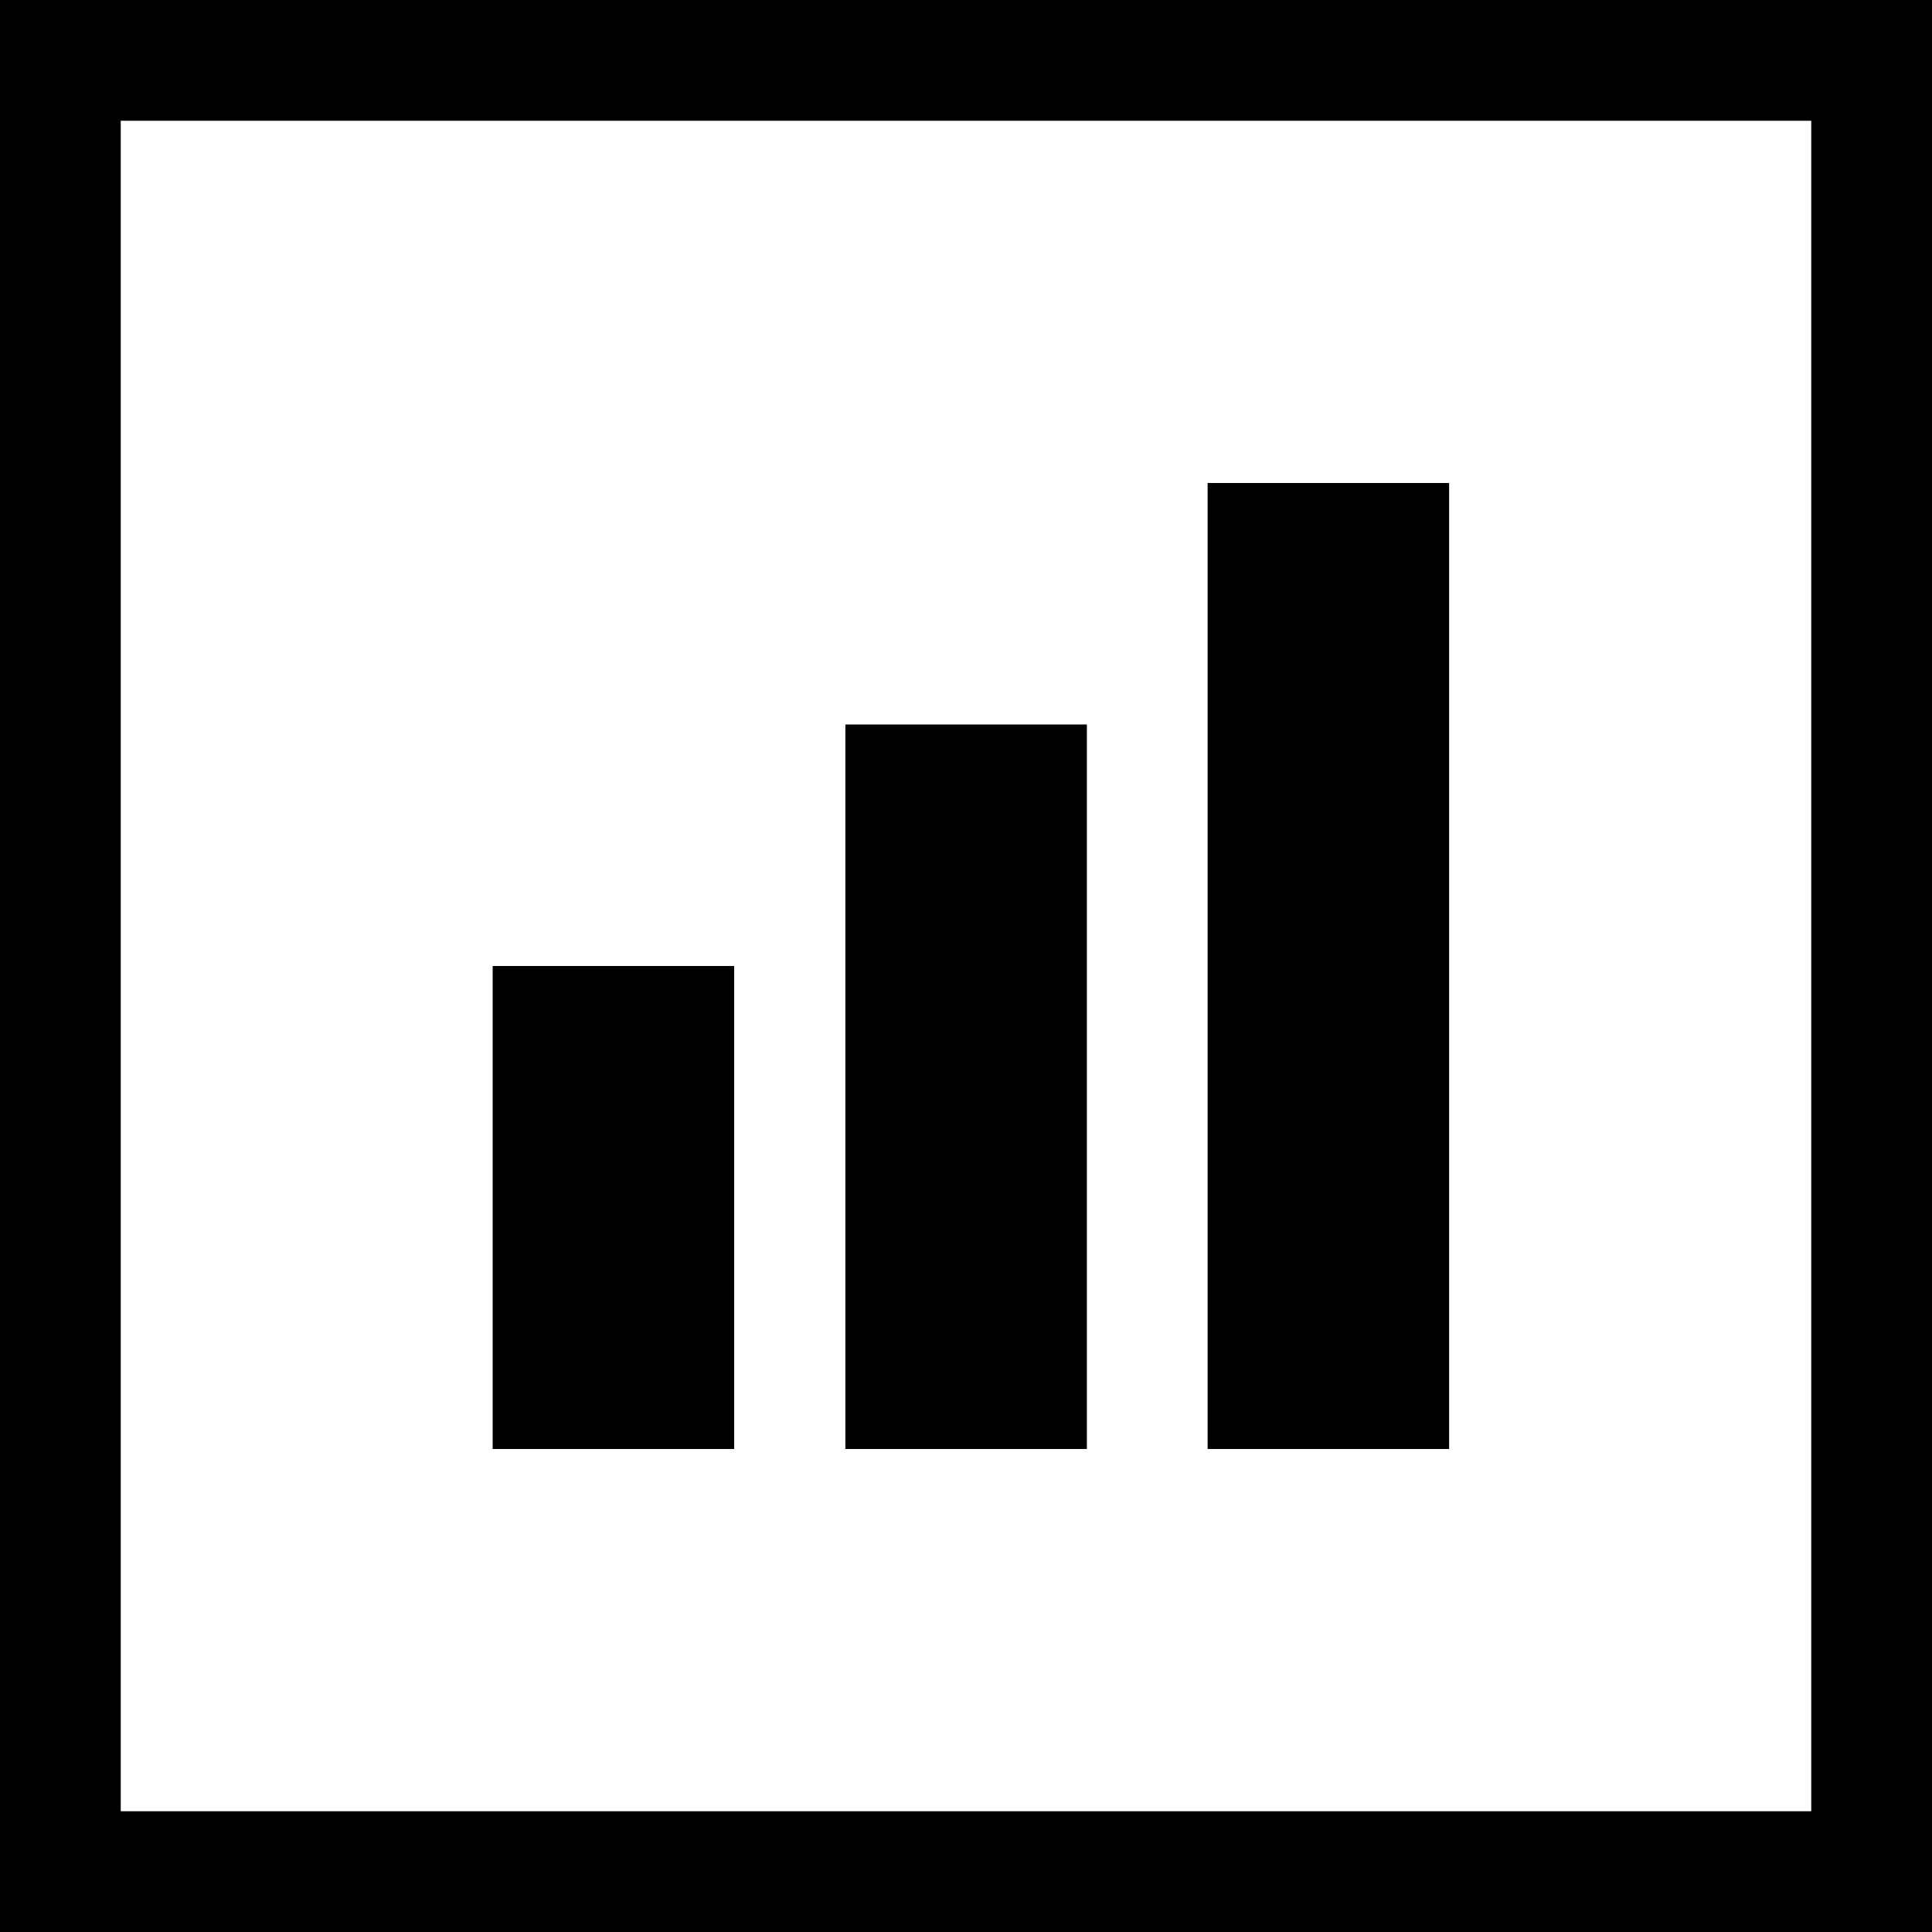 <svg width="16" height="16" viewBox="0 0 16 16" fill="none" xmlns="http://www.w3.org/2000/svg">
<path fill-rule="evenodd" clip-rule="evenodd" d="M1 1H15V15H1V1ZM0 0H1H15H16V1V15V16H15H1H0V15V1V0ZM10.001 4H12.001V12H10.001V4ZM9.001 6H7.001V12H9.001V6ZM6.08 8H4.08V12H6.08V8Z" fill="black"/>
</svg>

